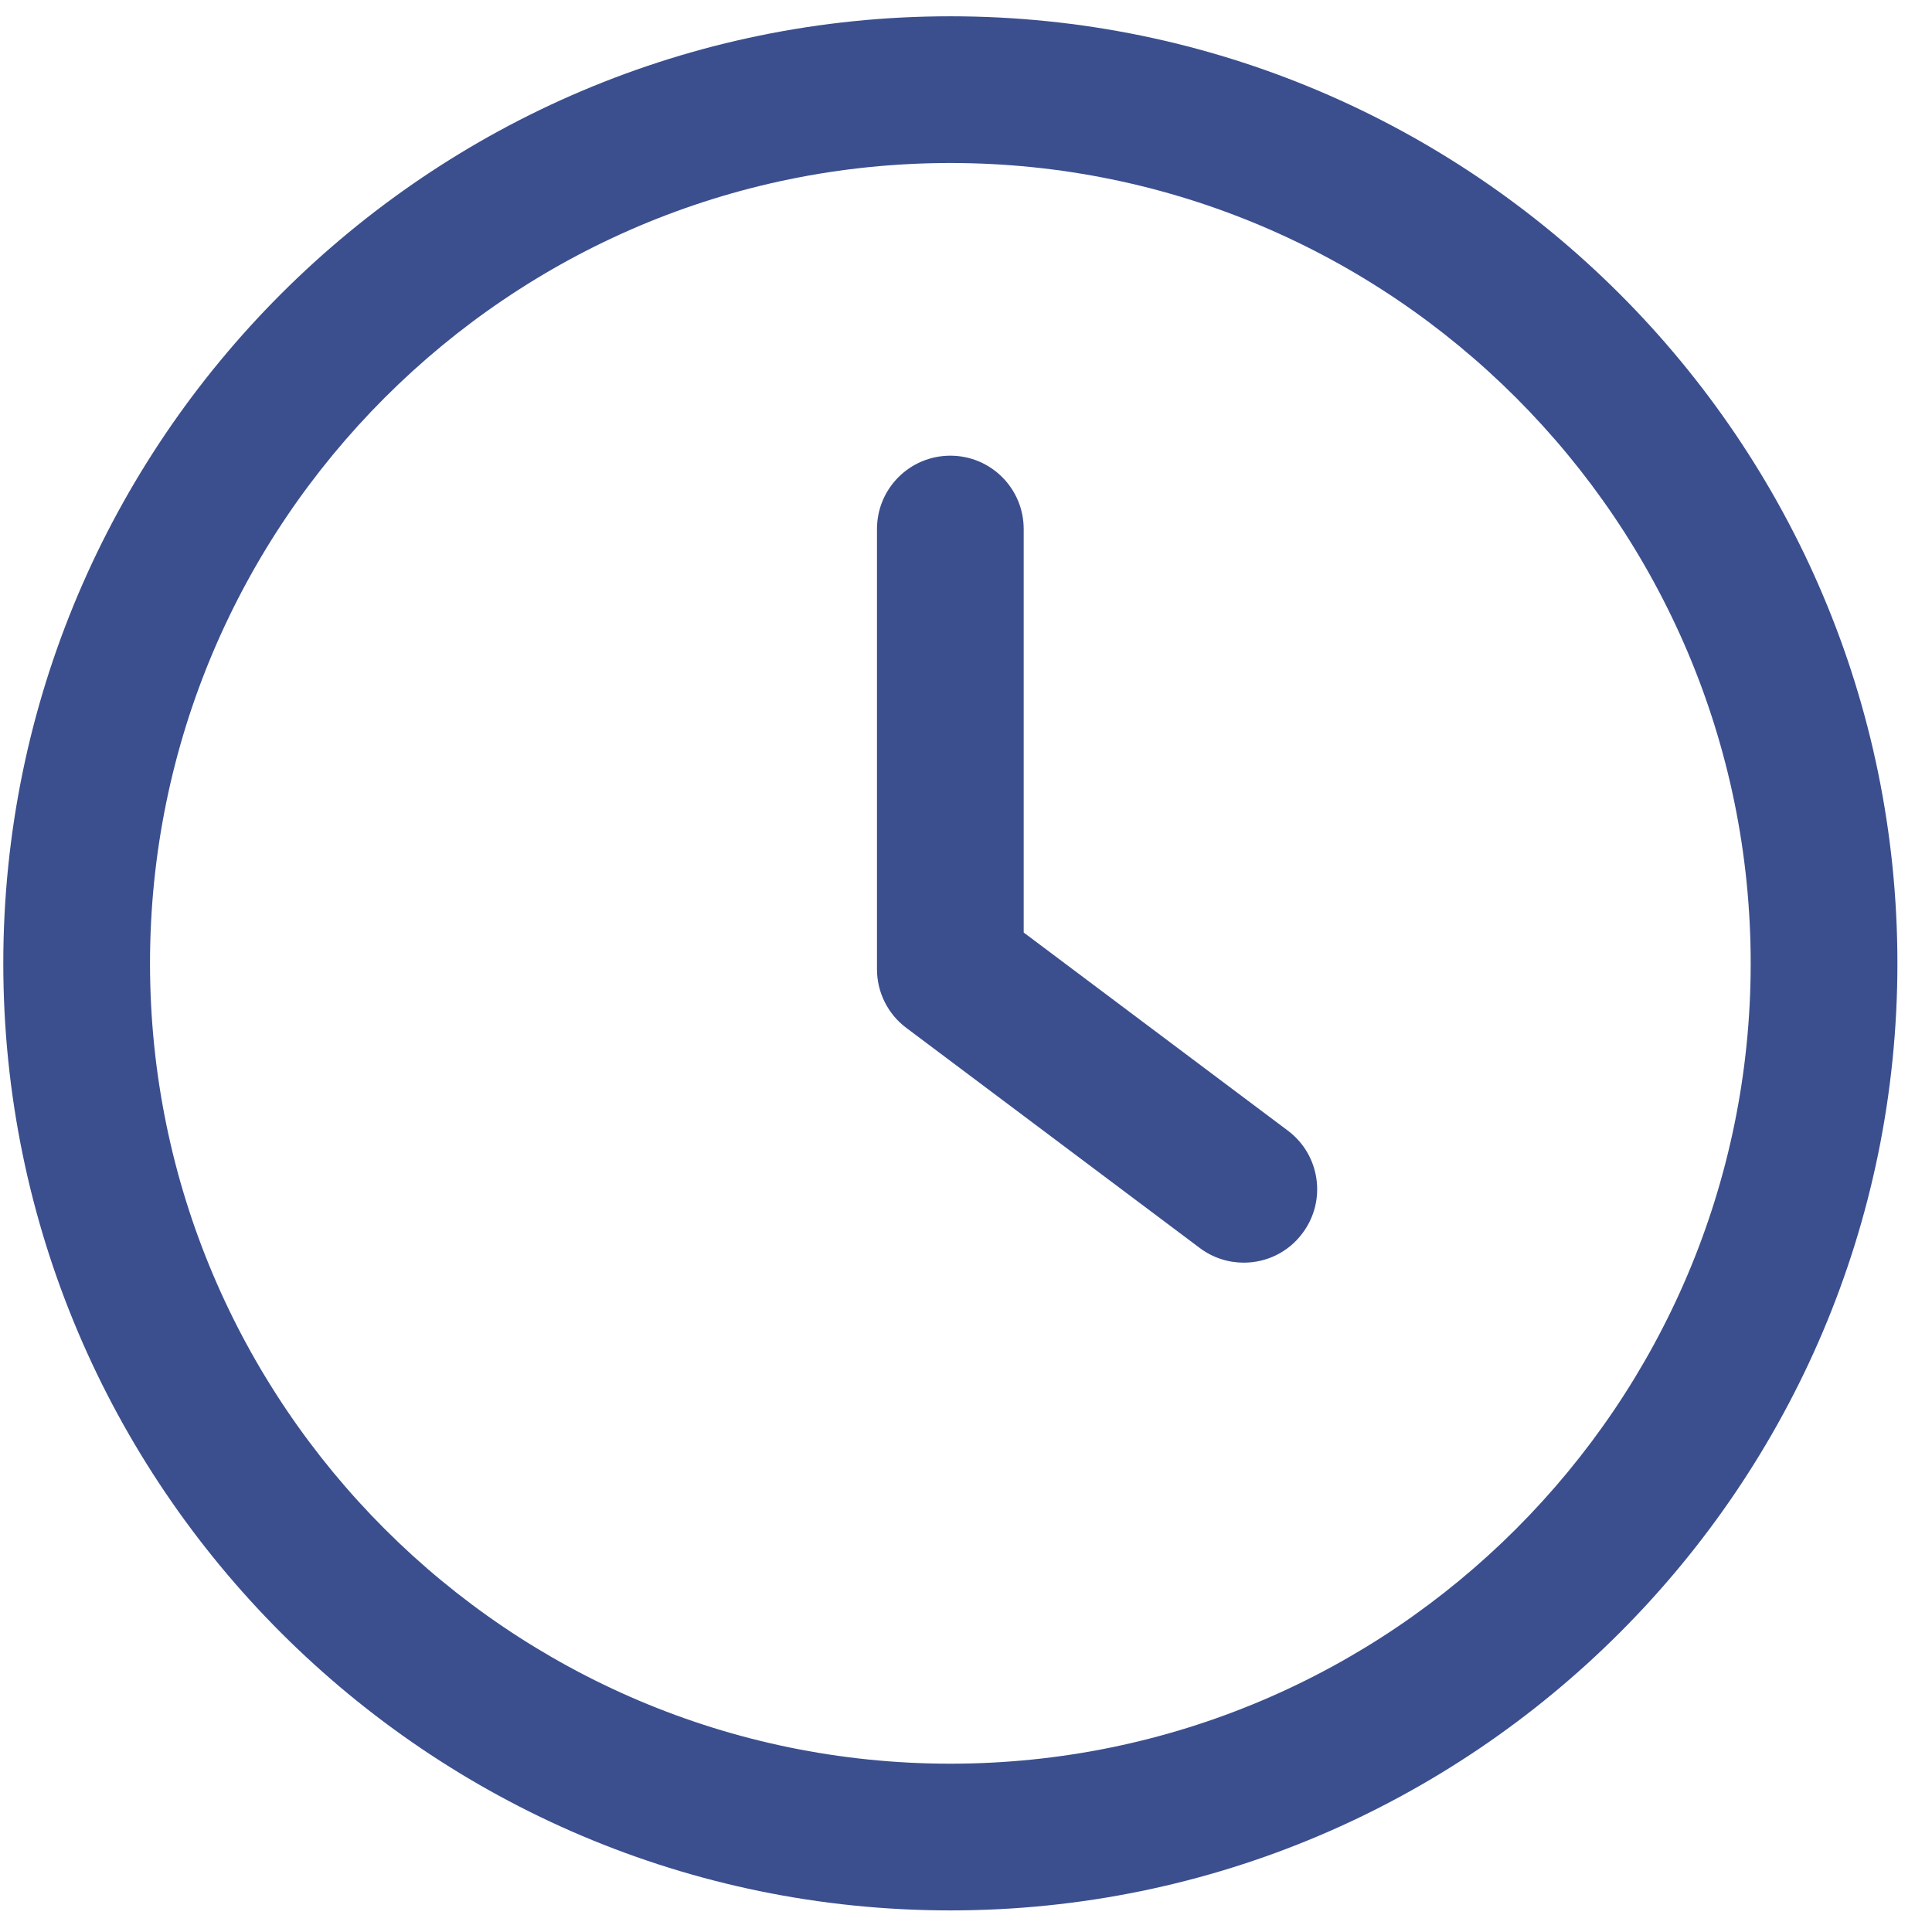 <svg width="51" height="51" viewBox="0 0 51 51" fill="none" xmlns="http://www.w3.org/2000/svg">
<g clip-path="url(#clip0)">
<path d="M33.995 29.845L27.023 24.616V13.966C27.023 12.895 26.158 12.029 25.087 12.029C24.016 12.029 23.15 12.895 23.15 13.966V25.585C23.15 26.195 23.437 26.77 23.925 27.134L31.671 32.944C32.019 33.205 32.426 33.331 32.831 33.331C33.422 33.331 34.002 33.066 34.382 32.554C35.025 31.7 34.851 30.486 33.995 29.845Z" fill="#0A2472" fill-opacity="0.8"/>
<path d="M25.087 0.43C11.301 0.43 0.087 11.644 0.087 25.43C0.087 39.216 11.301 50.43 25.087 50.43C38.873 50.43 50.087 39.216 50.087 25.43C50.087 11.644 38.873 0.43 25.087 0.43ZM25.087 46.557C13.439 46.557 3.96 37.078 3.96 25.43C3.96 13.782 13.439 4.303 25.087 4.303C36.737 4.303 46.214 13.782 46.214 25.43C46.214 37.078 36.735 46.557 25.087 46.557Z" fill="#0A2472" fill-opacity="0.8"/>
</g>
<defs>
<clipPath id="clip0">
<rect width="50" height="50" fill="white" transform="translate(0.087 0.43)"/>
</clipPath>
</defs>
</svg>
